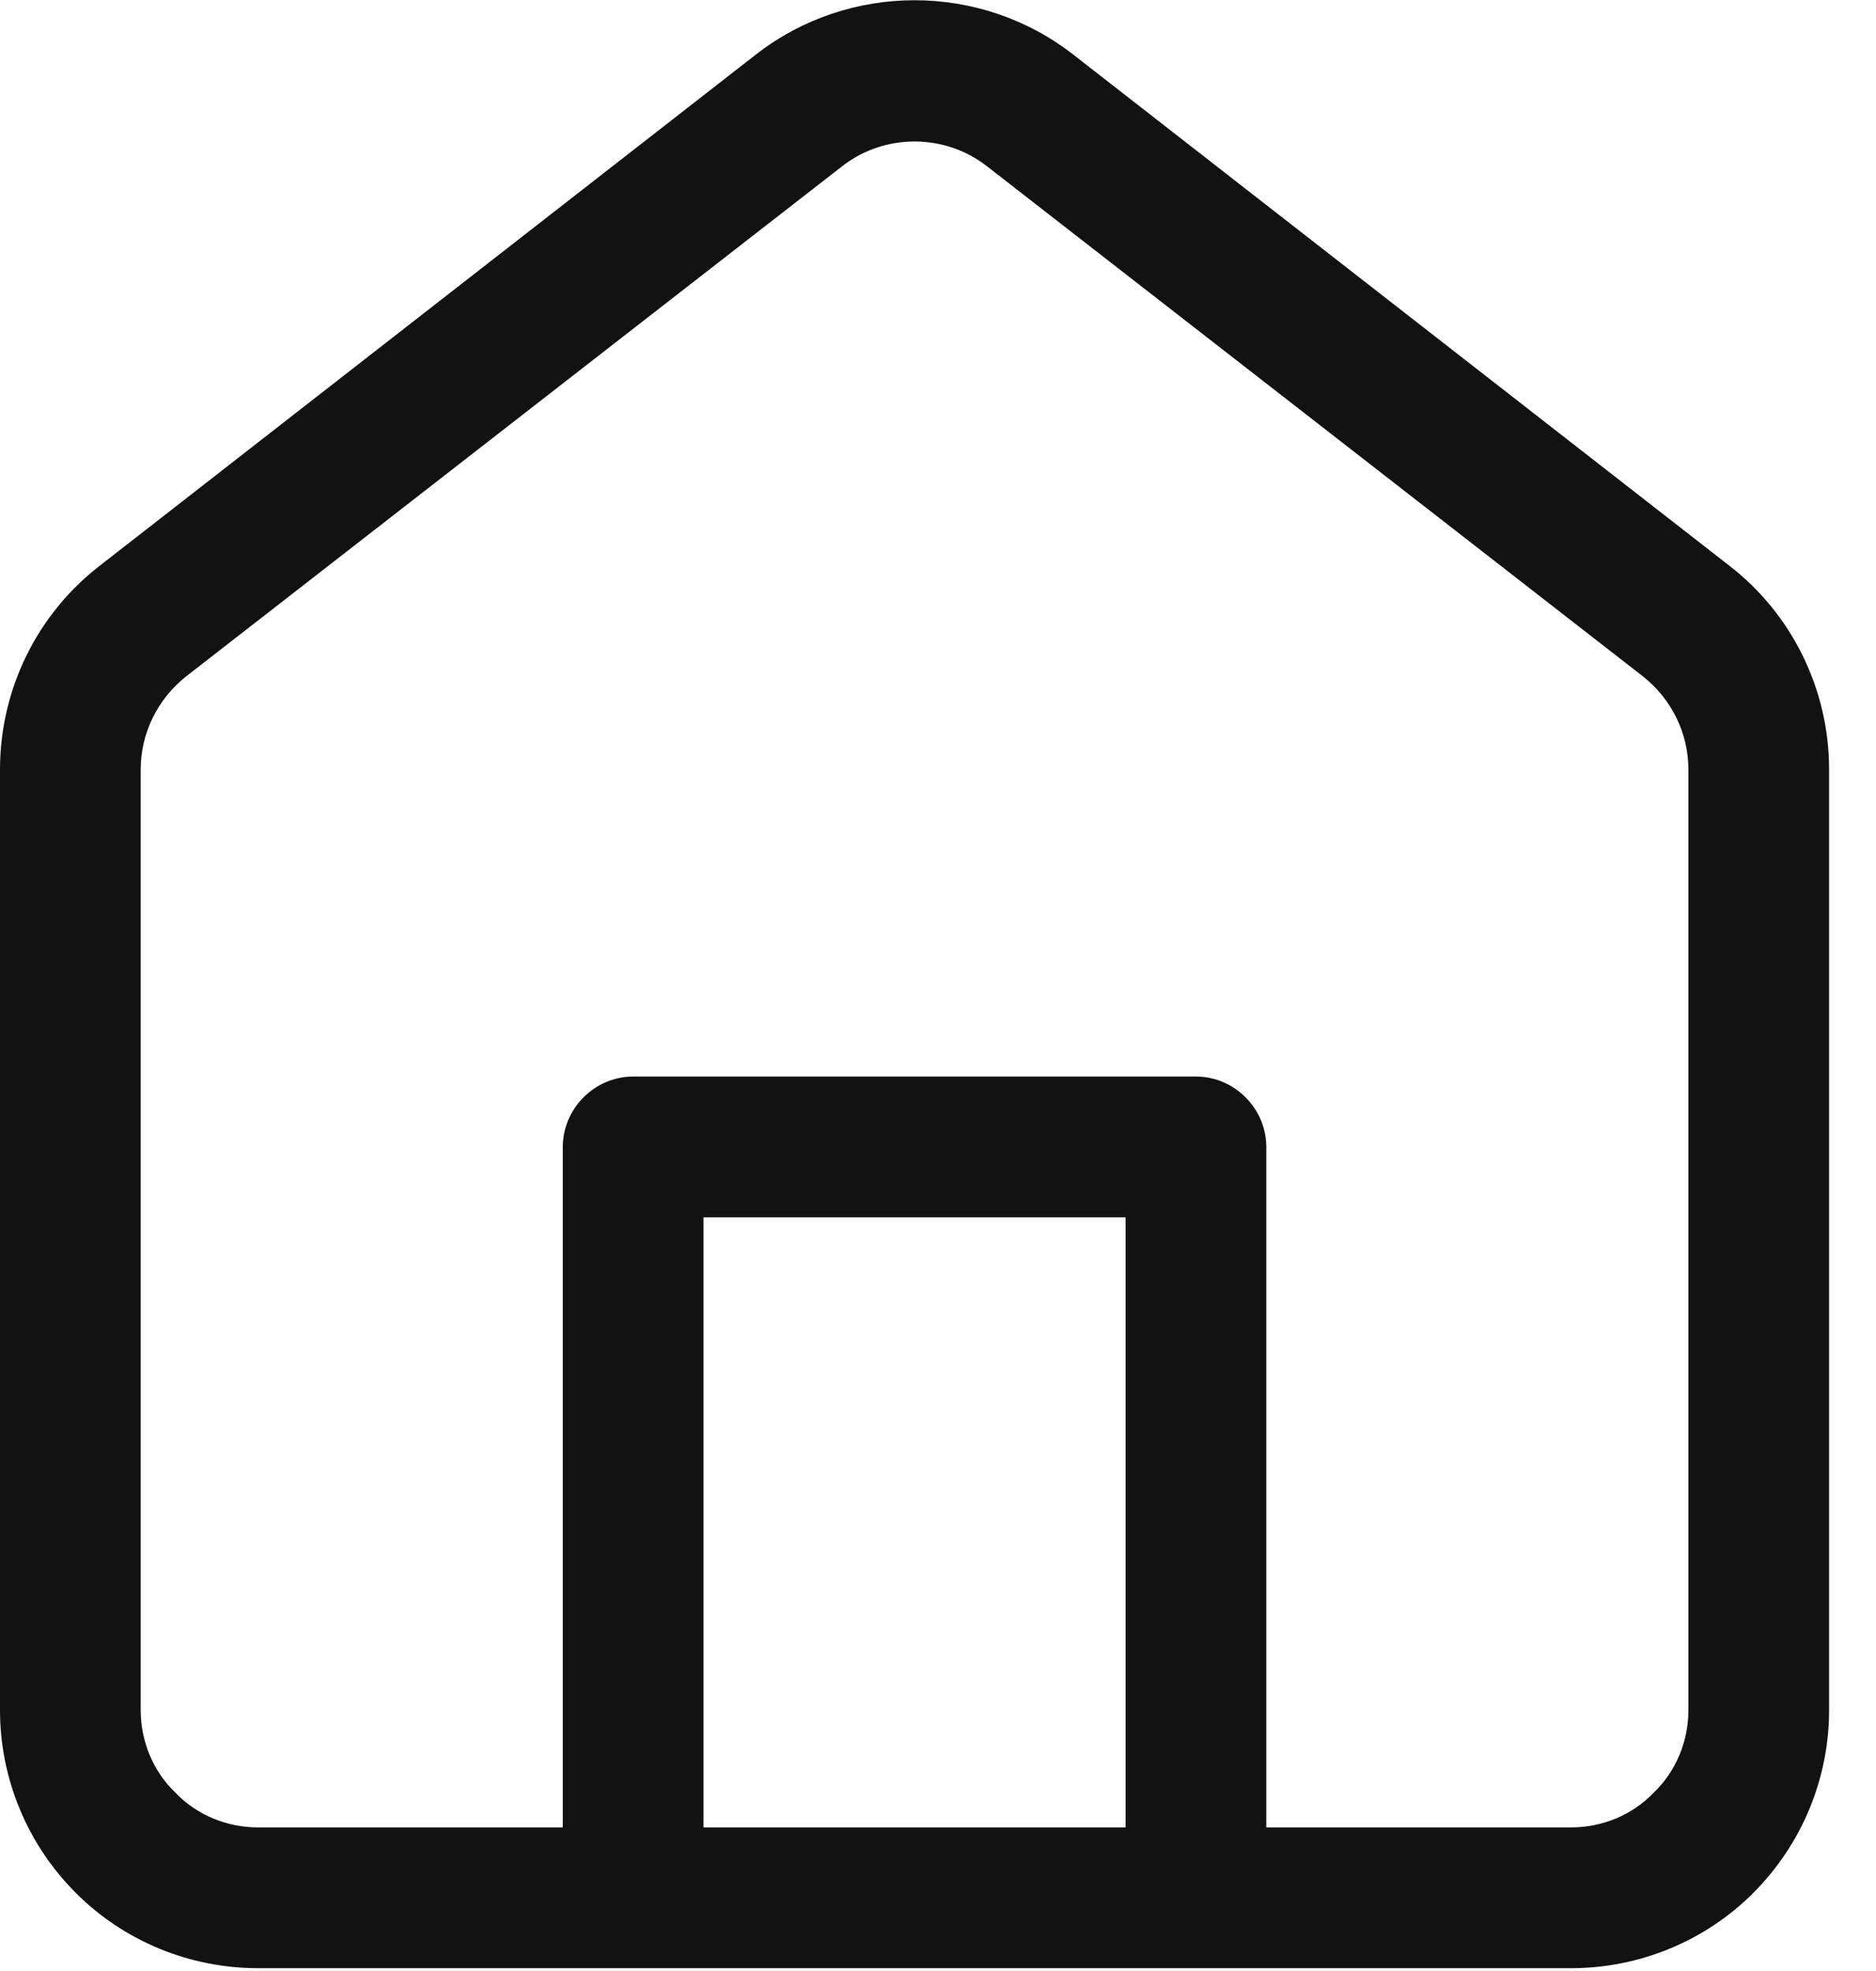 <svg width="20" height="21" viewBox="0 0 20 21" fill="none" xmlns="http://www.w3.org/2000/svg">
<path fill-rule="evenodd" clip-rule="evenodd" d="M11.44 0.58L18.44 6.03C19.11 6.55 19.5 7.35 19.5 8.2V18.22C19.5 18.95 19.21 19.65 18.69 20.17C18.18 20.68 17.48 20.97 16.75 20.97H2.75C2.02 20.97 1.32 20.68 0.81 20.17C0.29 19.65 0 18.95 0 18.22V8.2C0 7.35 0.39 6.55 1.06 6.03L8.06 0.58C9.05 -0.19 10.45 -0.19 11.44 0.58ZM7.5 19.47H12V12.97H7.5V19.47ZM17.63 19.1C17.87 18.87 18 18.55 18 18.22V8.2C18 7.81 17.82 7.45 17.52 7.21L10.52 1.77C10.07 1.42 9.43 1.42 8.98 1.77L1.98 7.21C1.68 7.45 1.5 7.81 1.5 8.2V18.22C1.5 18.55 1.63 18.87 1.87 19.1C2.1 19.34 2.42 19.47 2.75 19.47H6V12.22C6 11.81 6.34 11.47 6.75 11.47H12.75C13.16 11.47 13.5 11.81 13.5 12.22V19.47H16.75C17.08 19.47 17.4 19.34 17.63 19.1Z" fill="#121212"/>
</svg>
